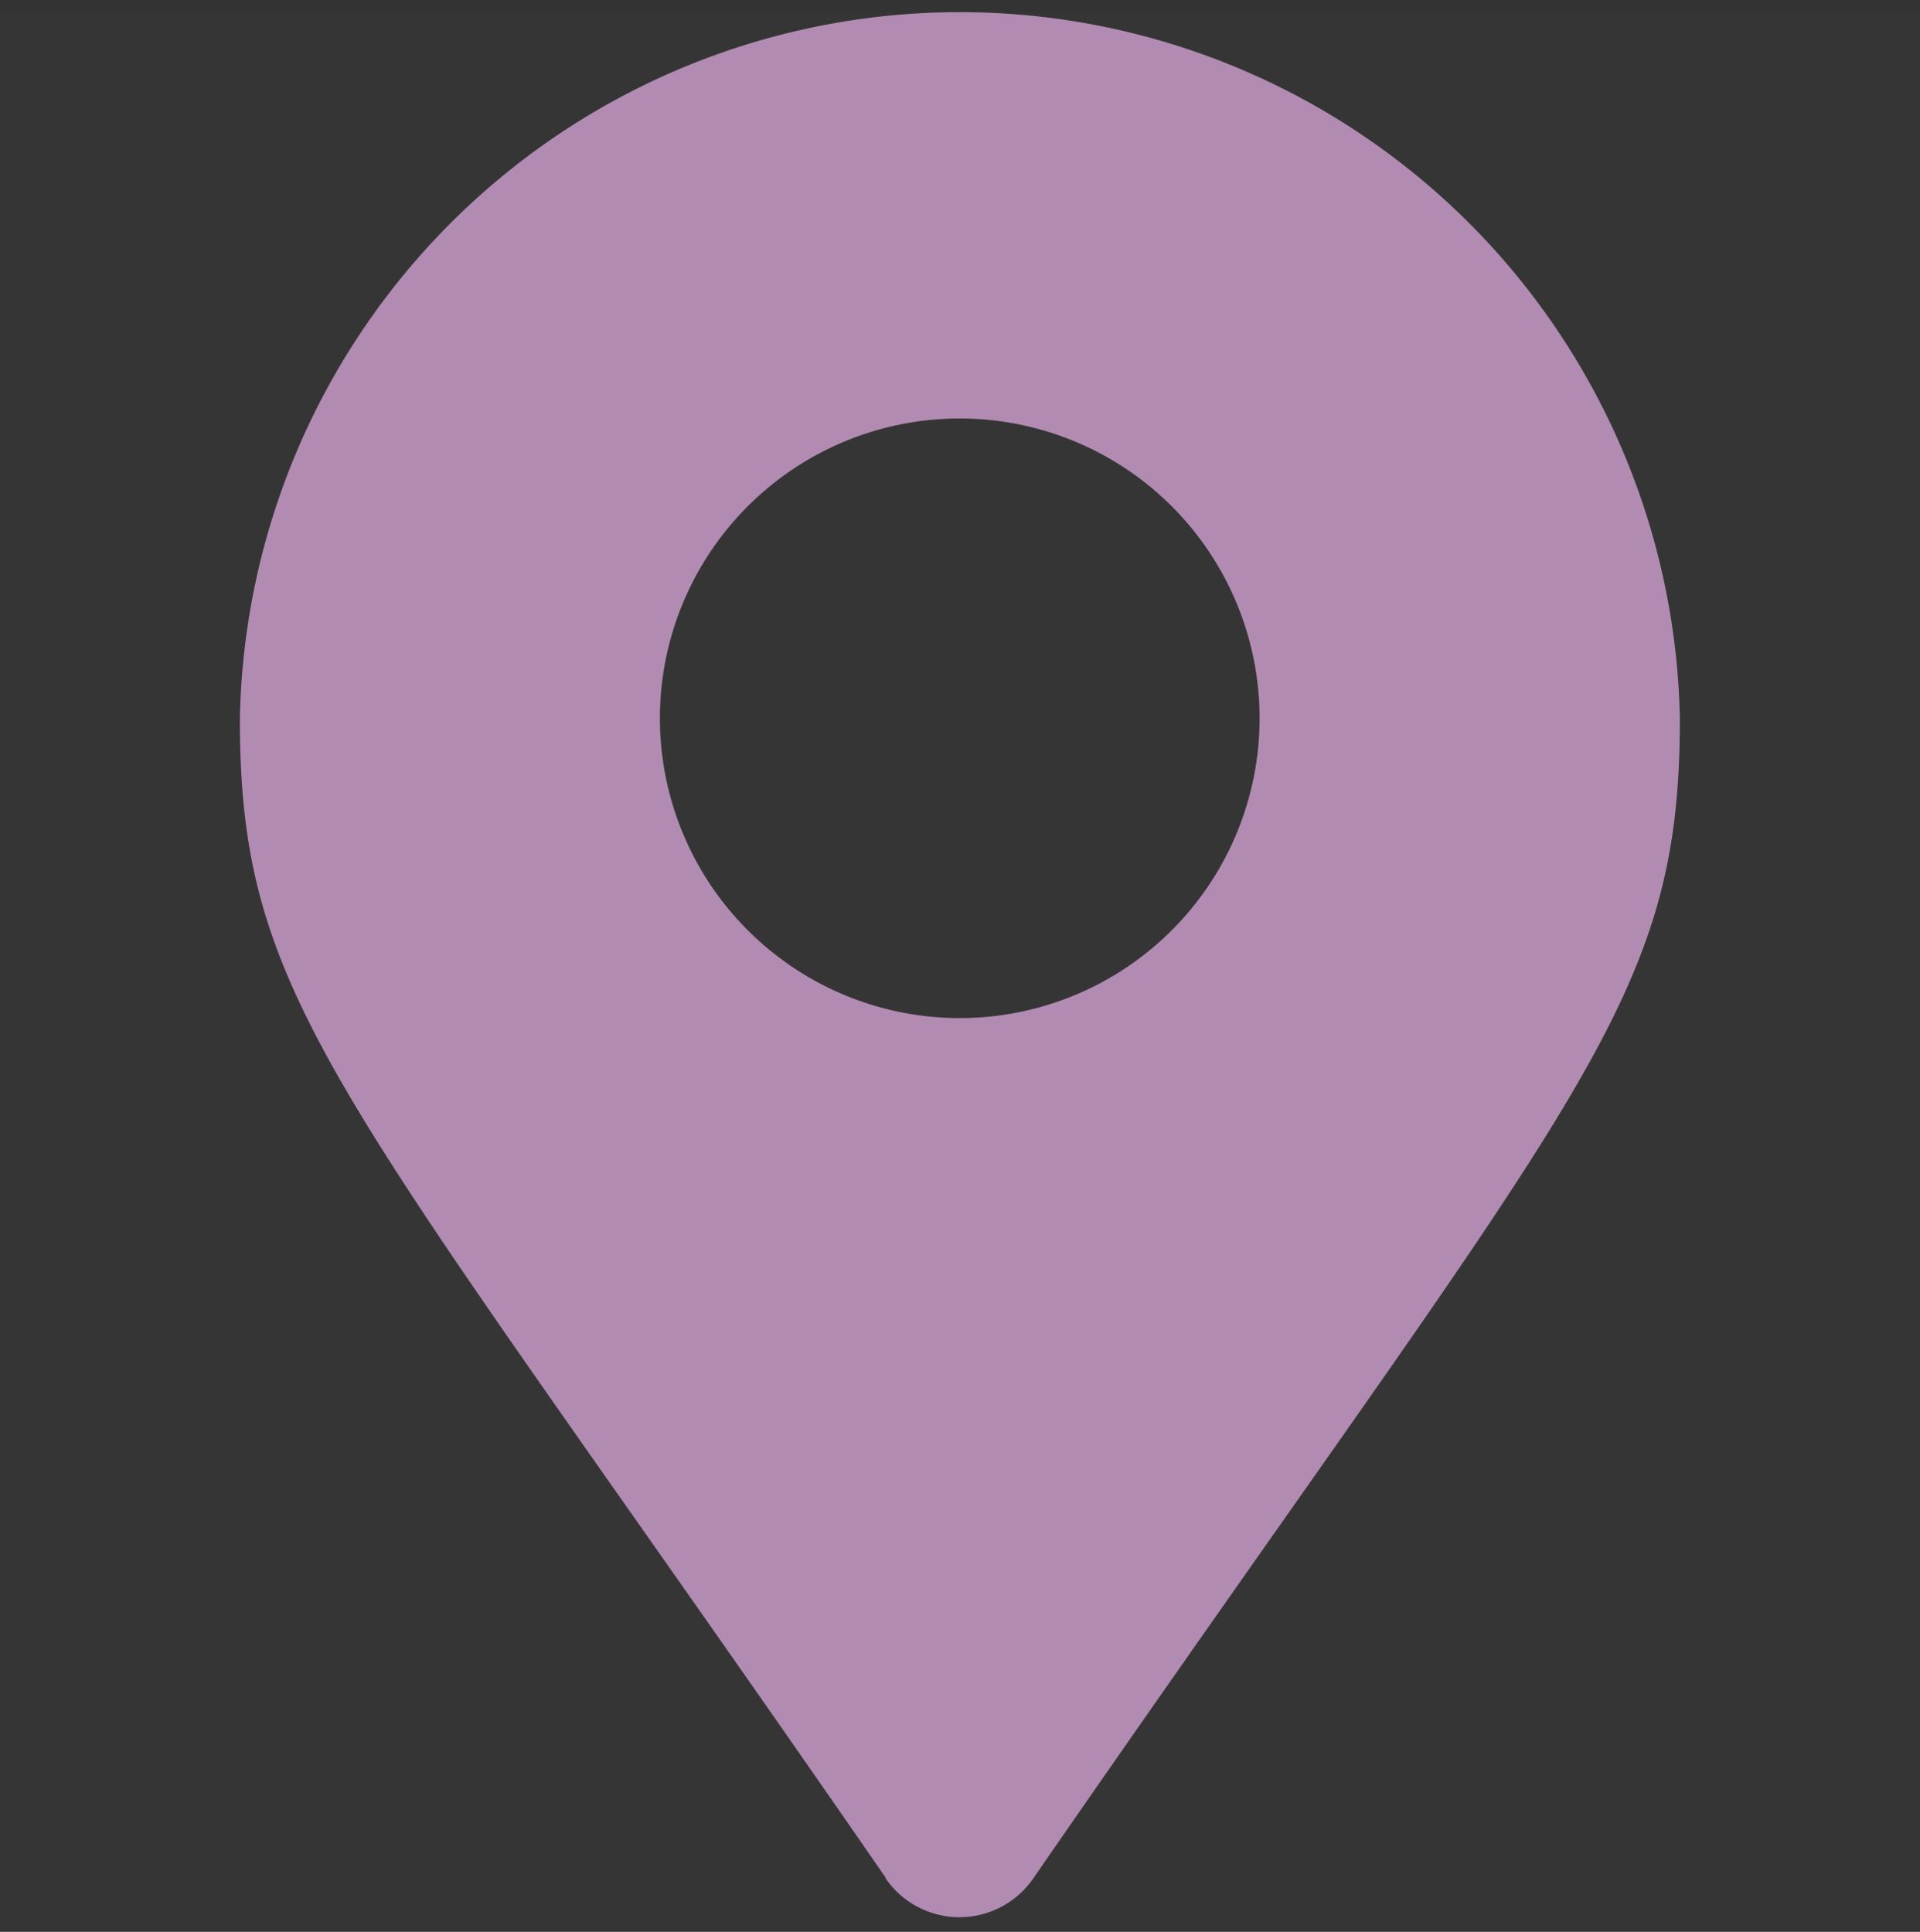 <svg id="icn_address.svg" xmlns="http://www.w3.org/2000/svg" width="30" height="30.19" viewBox="0 0 30 30.19">
  <rect x="0" y="0" width="30" height="30.19" fill="#333333" stroke="none"/>
  <defs>
    <style>
      .cls-1 {
        fill: #fff;
        opacity: 0.01;
      }

      .cls-1, .cls-2 {
        fill-rule: evenodd;
      }

      .cls-2 {
        fill: #b18bb2;
      }
    </style>
  </defs>
  <path id="長方形_1551" data-name="長方形 1551" class="cls-1" d="M878,1095.38h30v29.99H878v-29.99Z" transform="translate(-878 -1095.19)"/>
  <path id="シェイプ_1298" data-name="シェイプ 1298" class="cls-2" d="M891.843,1124.54c-8.515-12.33-10.095-13.59-10.095-18.12a11.252,11.252,0,0,1,22.5,0c0,4.53-1.581,5.79-10.1,18.12a1.4,1.4,0,0,1-2.313,0h0ZM893,1111.1a4.685,4.685,0,1,0-4.689-4.68A4.687,4.687,0,0,0,893,1111.1Z" transform="translate(-878 -1095.19)"/>
</svg>
